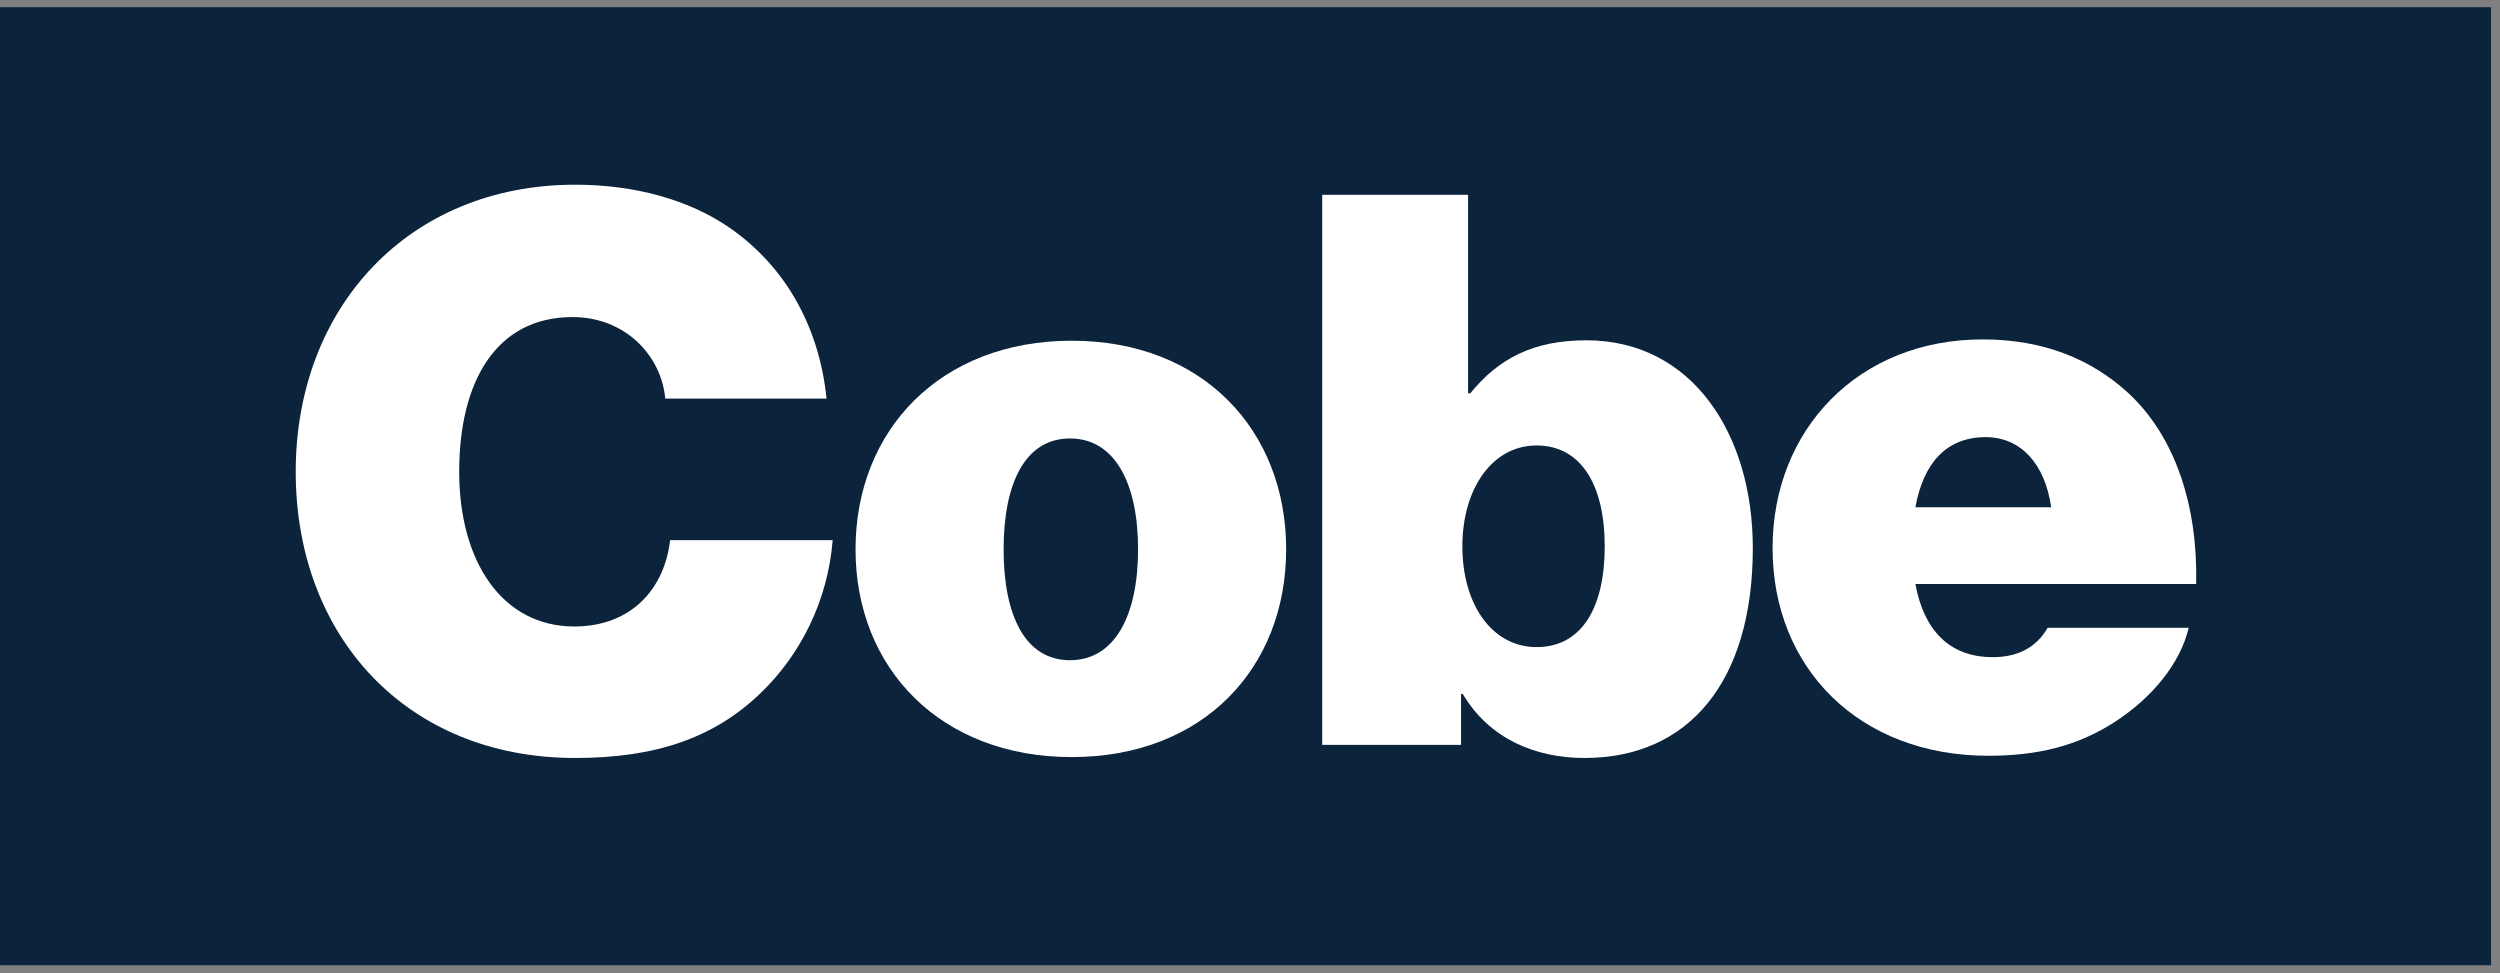 <svg width="167" height="65" viewBox="0 0 167 65" fill="none" xmlns="http://www.w3.org/2000/svg">
<rect x="0" y="0" width="167" height="65" fill="#808080" stroke="none"/>
<g clip-path="url(#clip0_99_3860)">
<path d="M166.4 0.48H0V64.481H166.4V0.48Z" fill="#0C233C"/>
<path d="M19.754 31.515C19.754 20.506 27.327 12.338 38.423 12.338C42.444 12.338 46.054 13.363 48.725 15.207C52.541 17.842 54.743 21.941 55.212 26.625H44.44C44.176 23.756 41.769 21.18 38.246 21.18C33.139 21.18 30.674 25.483 30.674 31.515C30.674 37.516 33.55 41.849 38.364 41.849C42.121 41.849 44.381 39.39 44.763 36.082H55.623C55.3 40.151 53.451 43.752 50.839 46.27C47.698 49.315 43.765 50.633 38.423 50.633C27.181 50.633 19.754 42.523 19.754 31.515Z" fill="white"/>
<path d="M57.15 36.696C57.15 28.732 62.815 22.76 71.591 22.76C80.338 22.76 85.915 28.732 85.915 36.696C85.915 44.659 80.338 50.573 71.591 50.573C62.844 50.573 57.15 44.659 57.15 36.696ZM76.023 36.696C76.023 32.275 74.468 29.289 71.474 29.289C68.48 29.289 67.041 32.275 67.041 36.696C67.041 41.117 68.48 44.103 71.474 44.103C74.468 44.103 76.023 41.117 76.023 36.696Z" fill="white"/>
<path d="M97.715 46.358H97.597V49.755H88.322V13.012H98.067V26.274H98.214C100.092 23.961 102.411 22.732 105.963 22.732C113.037 22.732 117.088 28.997 117.088 36.609C117.088 45.539 112.802 50.633 105.846 50.633C102.558 50.633 99.476 49.345 97.715 46.358ZM107.196 36.492C107.196 32.393 105.611 29.758 102.646 29.758C99.652 29.758 97.686 32.686 97.686 36.492C97.686 40.357 99.652 43.226 102.646 43.226C105.64 43.226 107.196 40.62 107.196 36.492Z" fill="white"/>
<path d="M118.408 36.608C118.408 28.703 124.132 22.672 132.439 22.672C136.548 22.672 139.718 24.019 142.125 26.214C145.325 29.142 146.822 33.827 146.704 39.009H127.948C128.506 42.053 130.179 43.898 133.114 43.898C134.817 43.898 136.049 43.224 136.783 41.936H146.205C145.648 44.308 143.769 46.621 141.215 48.26C138.779 49.812 136.167 50.485 132.821 50.485C124.191 50.485 118.408 44.63 118.408 36.608ZM127.948 33.885H137.018C136.607 30.957 134.963 29.201 132.644 29.201C129.973 29.201 128.476 30.987 127.948 33.885Z" fill="white"/>
</g>
<defs>
<clipPath id="clip0_99_3860">
<rect width="166.4" height="64" fill="white" transform="translate(0 0.48)"/>
</clipPath>
</defs>
</svg>